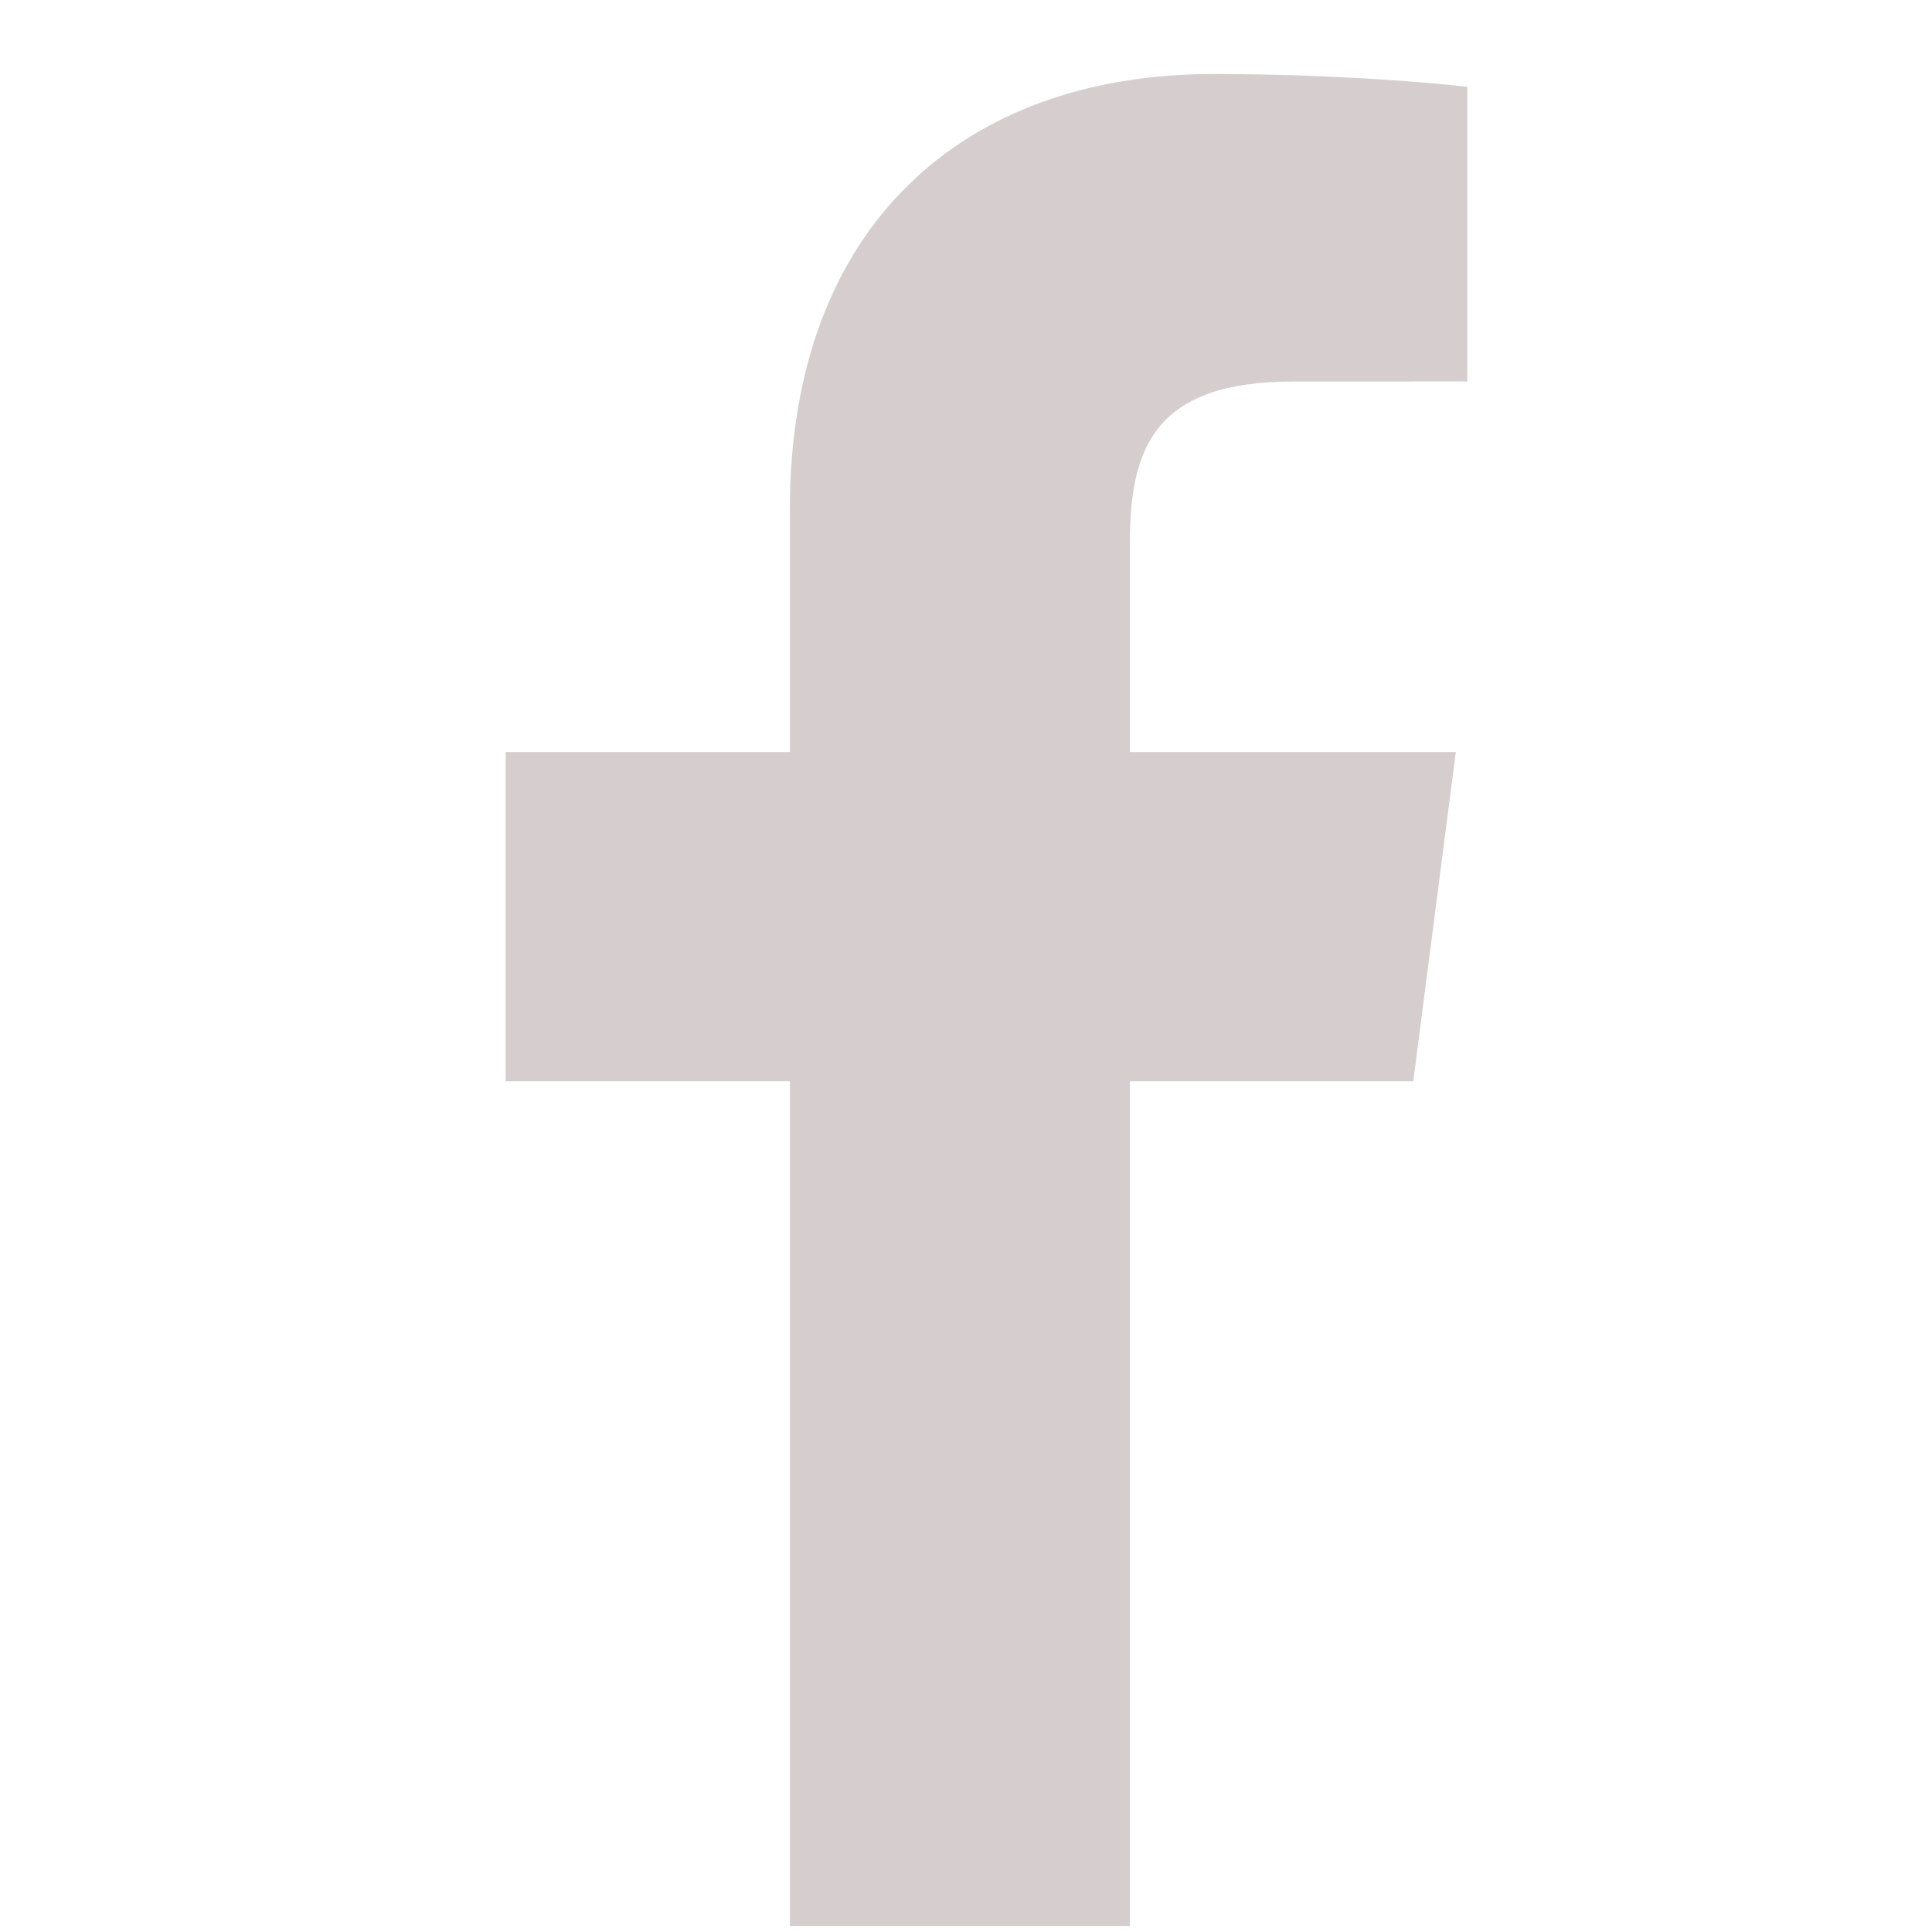 <svg width="25" height="25" viewBox="0 0 25 25" fill="none" xmlns="http://www.w3.org/2000/svg">
<g clip-path="url(#clip0_1123_263)">
<path d="M14.621 24.922V13.992H18.288L18.838 9.731H14.621V7.011C14.621 5.777 14.962 4.937 16.732 4.937L18.987 4.936V1.125C18.597 1.074 17.259 0.958 15.701 0.958C12.448 0.958 10.221 2.943 10.221 6.589V9.731H6.543V13.992H10.221V24.922H14.621Z" fill="#D6CECE"/>
</g>
<defs>
<clipPath id="clip0_1123_263">
<rect width="23.964" height="23.964" fill="white" transform="translate(0.784 0.958)"/>
</clipPath>
</defs>
</svg>
